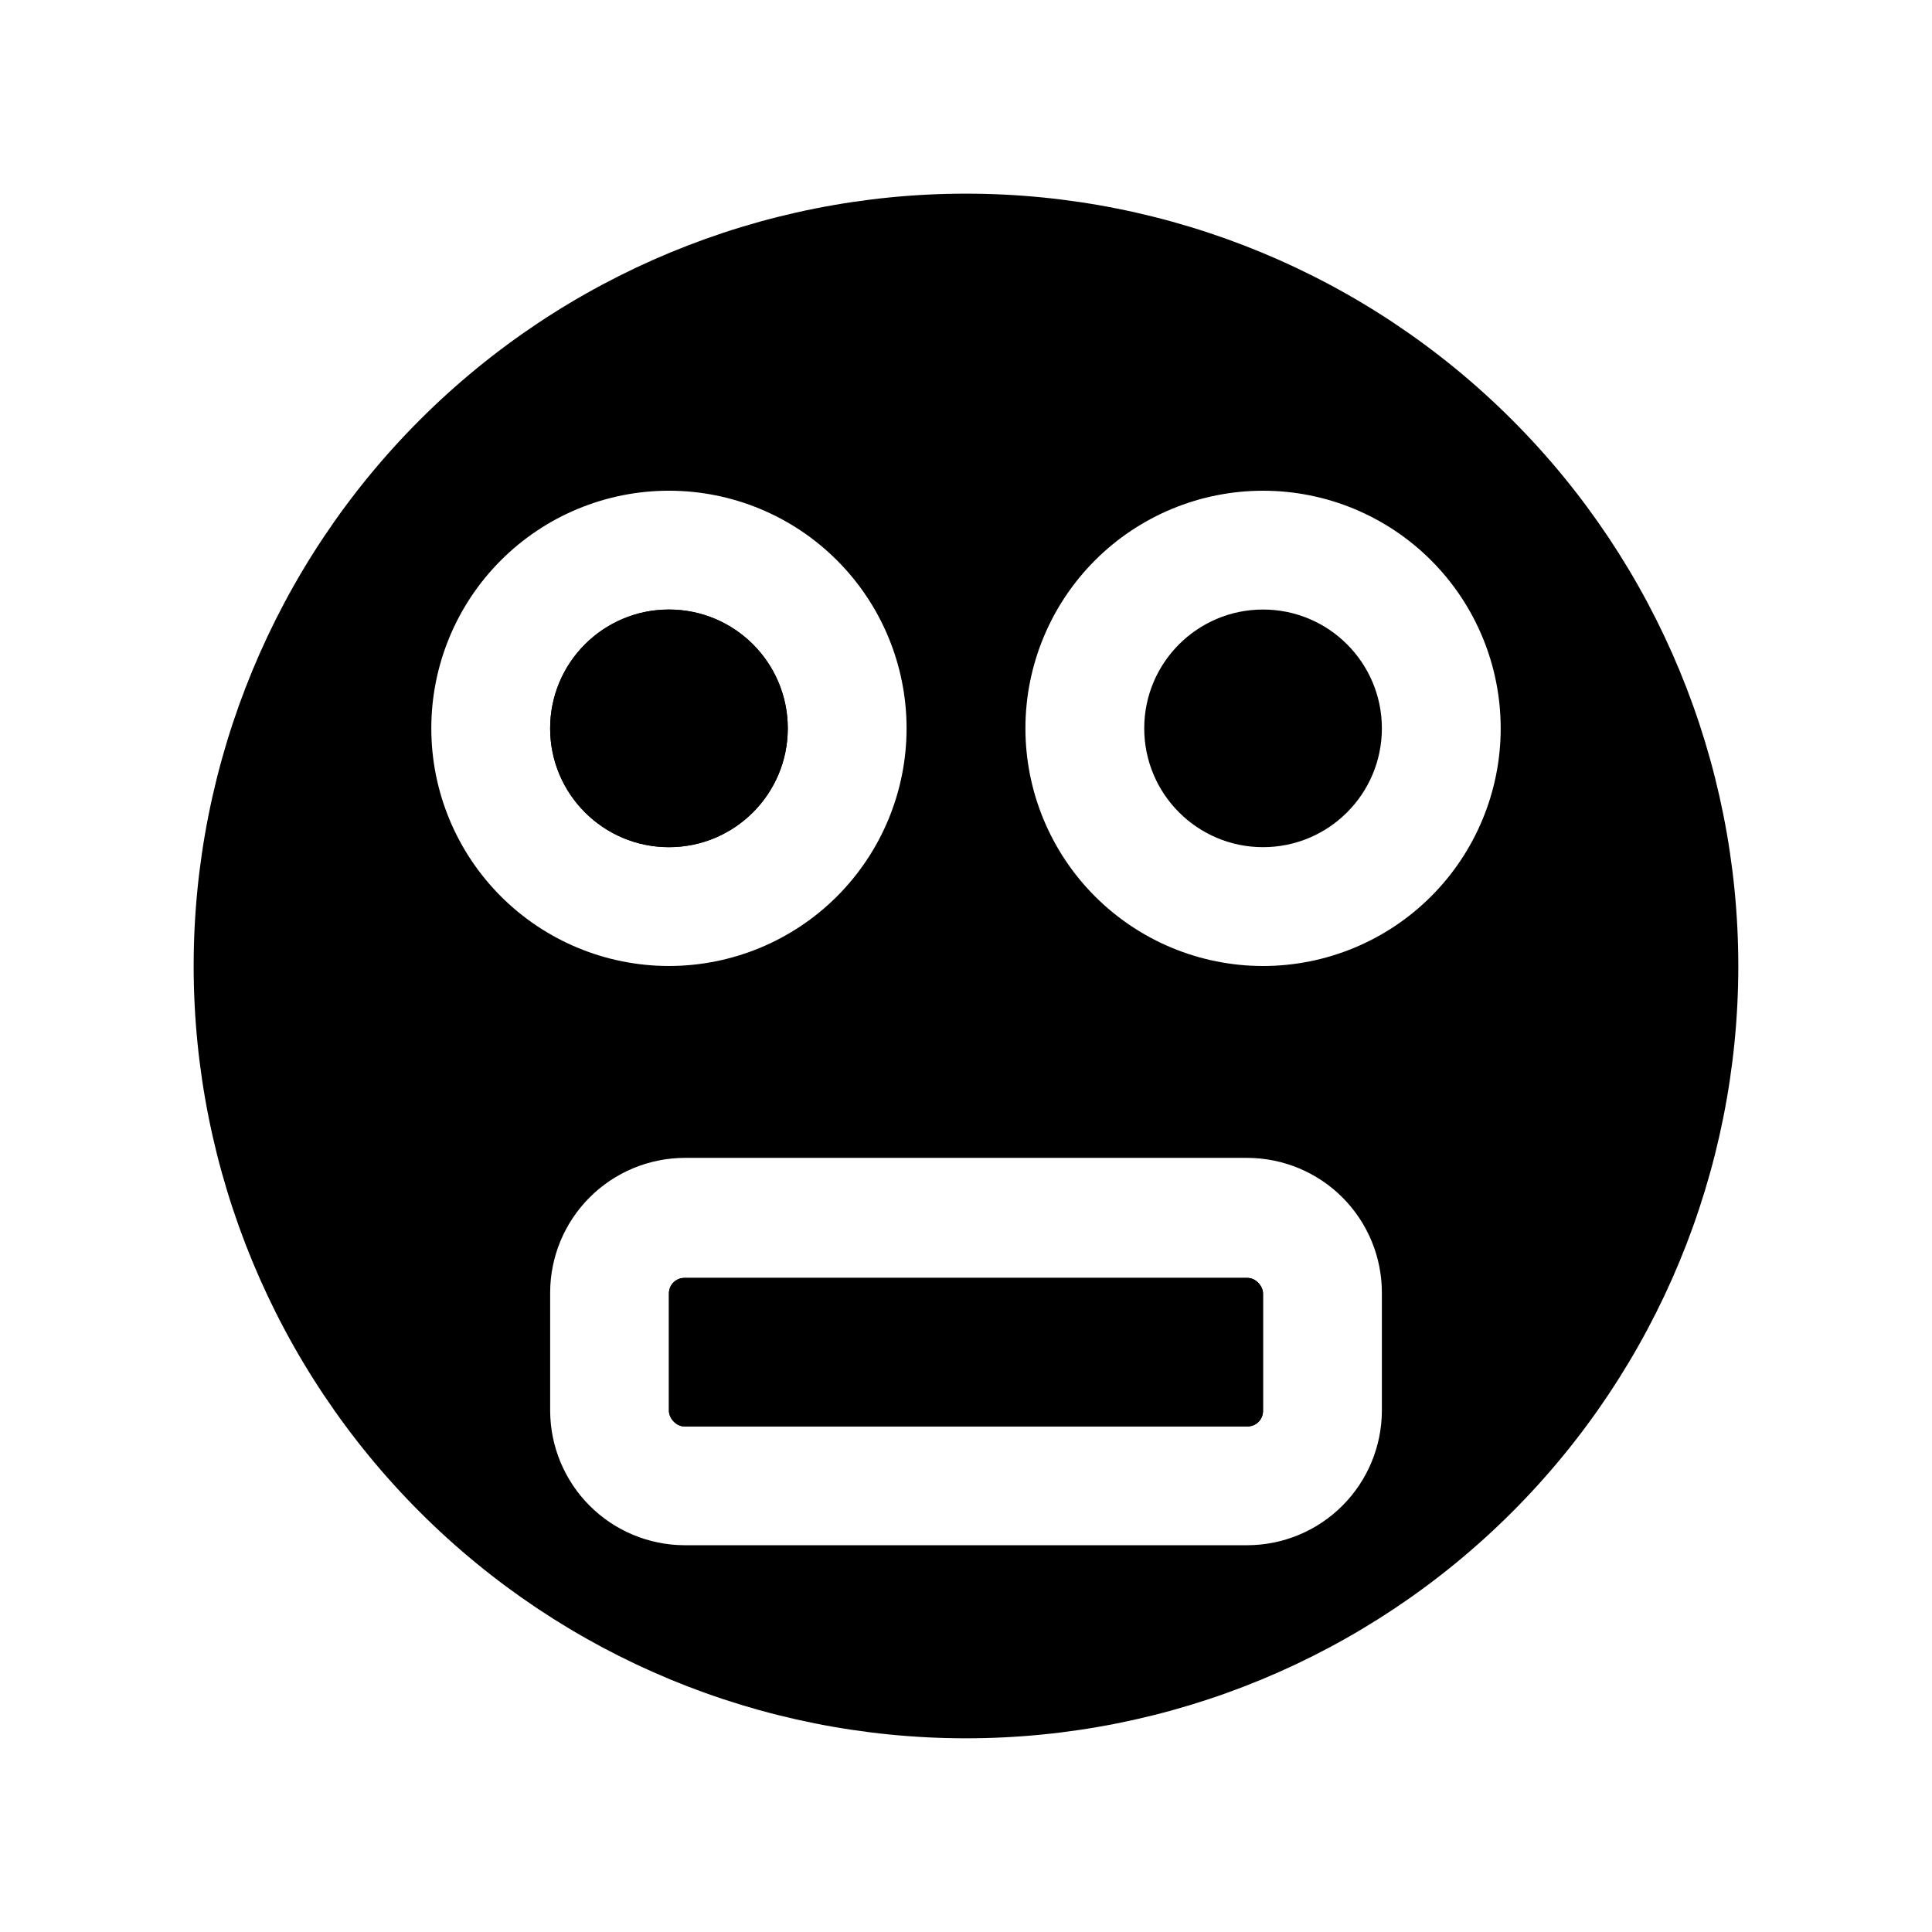 <?xml version="1.0" encoding="UTF-8"?>
<!-- Uploaded to: ICON Repo, www.svgrepo.com, Generator: ICON Repo Mixer Tools -->
<svg fill="#000000" width="800px" height="800px" version="1.1" viewBox="144 144 512 512" xmlns="http://www.w3.org/2000/svg">
 <g>
  <path d="m510.21 337.02c0 17.391-14.098 31.488-31.488 31.488s-31.488-14.098-31.488-31.488c0-17.391 14.098-31.488 31.488-31.488s31.488 14.098 31.488 31.488"/>
  <path d="m325.37 482.66h149.25c2.262 0 4.094 2.262 4.094 4.094v31.172c0 2.262-1.832 4.094-4.094 4.094h-149.25c-2.262 0-4.094-2.262-4.094-4.094v-31.172c0-2.262 1.832-4.094 4.094-4.094z"/>
  <path d="m352.77 337.02c0 17.391-14.098 31.488-31.488 31.488s-31.488-14.098-31.488-31.488c0-17.391 14.098-31.488 31.488-31.488s31.488 14.098 31.488 31.488"/>
  <path d="m400 195.32c-54.285 0-106.34 21.566-144.73 59.949-38.383 38.383-59.949 90.441-59.949 144.73 0 54.281 21.566 106.34 59.949 144.72 38.383 38.387 90.441 59.949 144.73 59.949 54.281 0 106.34-21.562 144.72-59.949 38.387-38.383 59.949-90.441 59.949-144.72 0-54.285-21.562-106.34-59.949-144.73-38.383-38.383-90.441-59.949-144.72-59.949zm-141.7 141.7c0-16.703 6.637-32.723 18.445-44.531 11.812-11.812 27.828-18.445 44.531-18.445s32.723 6.633 44.531 18.445c11.812 11.809 18.445 27.828 18.445 44.531 0 16.703-6.633 32.719-18.445 44.531-11.809 11.809-27.828 18.445-44.531 18.445s-32.719-6.637-44.531-18.445c-11.809-11.812-18.445-27.828-18.445-44.531zm251.91 180.9c-0.043 9.422-3.805 18.449-10.469 25.113-6.664 6.664-15.688 10.426-25.113 10.469h-149.25c-9.422-0.043-18.449-3.805-25.113-10.469-6.664-6.664-10.426-15.691-10.469-25.113v-31.488c0.043-9.426 3.805-18.449 10.469-25.113 6.664-6.664 15.691-10.426 25.113-10.469h149.25c9.48 0.043 18.551 3.848 25.227 10.578 6.672 6.734 10.398 15.84 10.355 25.32zm-31.488-117.92c-16.703 0-32.719-6.637-44.531-18.445-11.809-11.812-18.445-27.828-18.445-44.531 0-16.703 6.637-32.723 18.445-44.531 11.812-11.812 27.828-18.445 44.531-18.445s32.719 6.633 44.531 18.445c11.809 11.809 18.445 27.828 18.445 44.531 0 16.703-6.637 32.719-18.445 44.531-11.812 11.809-27.828 18.445-44.531 18.445z"/>
  <path d="m352.77 337.02c0 17.391-14.098 31.488-31.488 31.488s-31.488-14.098-31.488-31.488c0-17.391 14.098-31.488 31.488-31.488s31.488 14.098 31.488 31.488"/>
  <path d="m325.37 482.66h149.25c2.262 0 4.094 2.262 4.094 4.094v31.172c0 2.262-1.832 4.094-4.094 4.094h-149.25c-2.262 0-4.094-2.262-4.094-4.094v-31.172c0-2.262 1.832-4.094 4.094-4.094z"/>
 </g>
</svg>